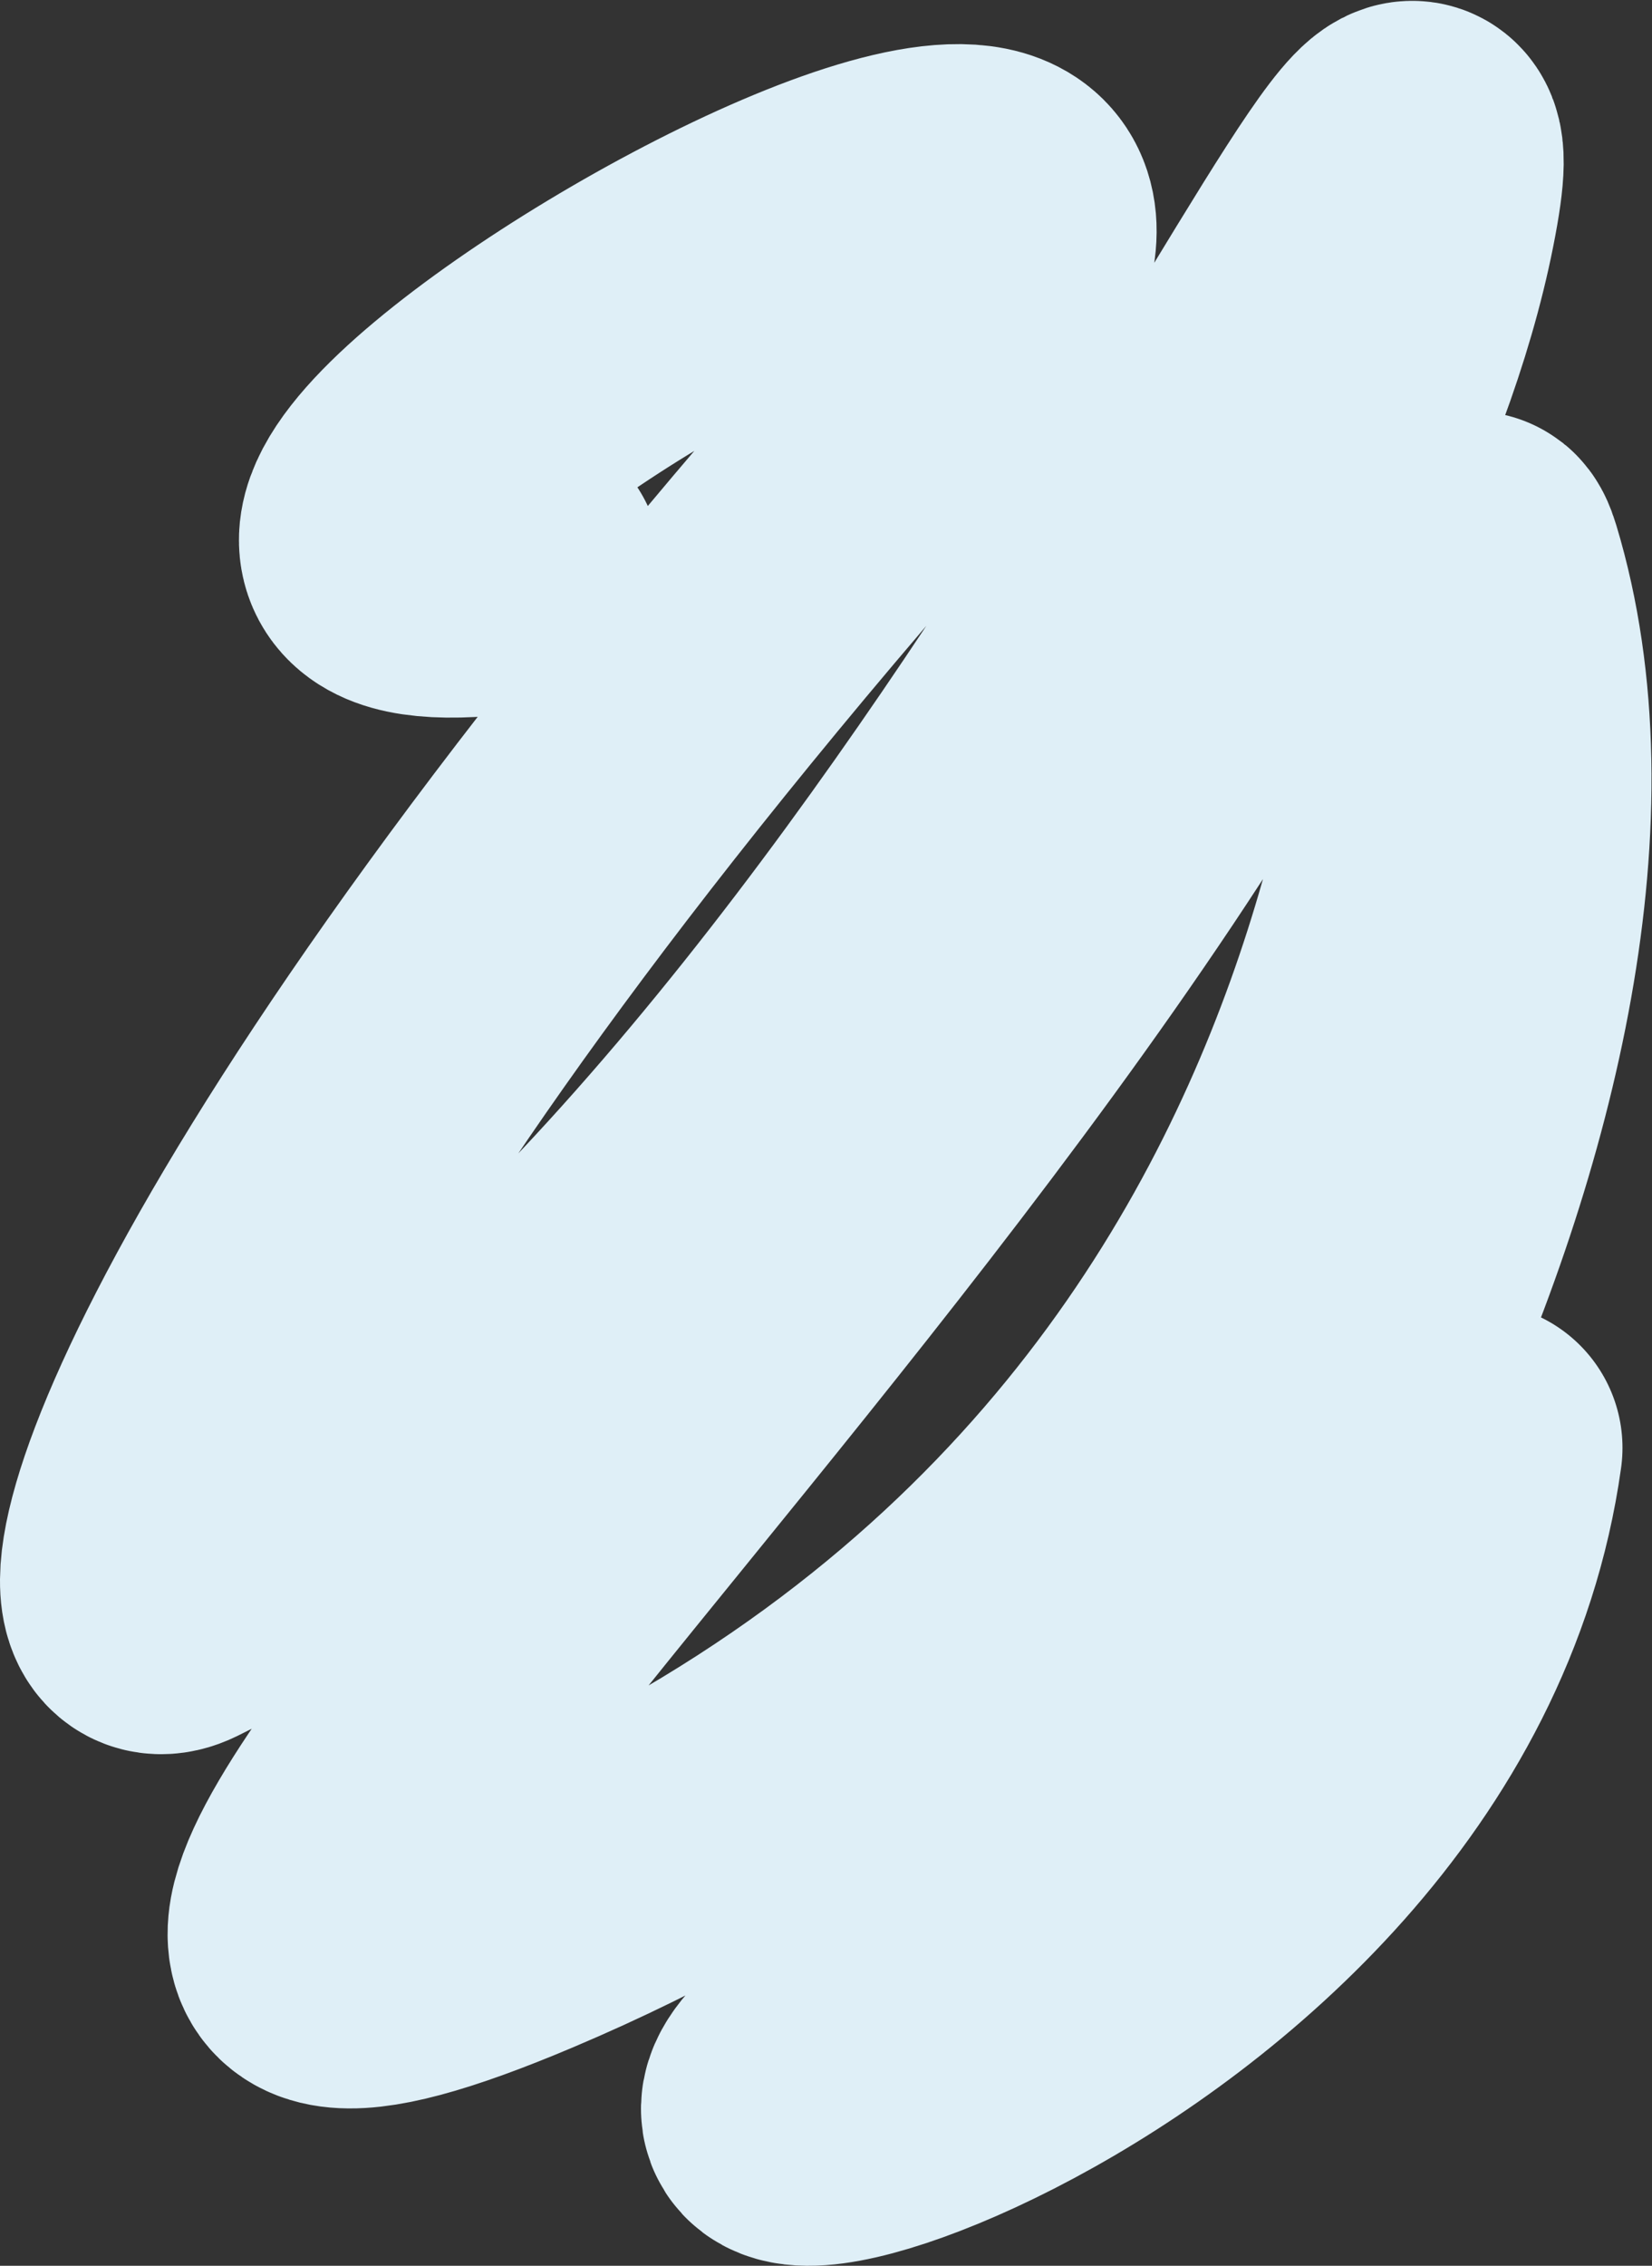 <?xml version="1.0" encoding="UTF-8"?> <svg xmlns="http://www.w3.org/2000/svg" width="1937" height="2655" viewBox="0 0 1937 2655" fill="none"><rect x="0" y="0" width="1937" height="2655" fill="#333333" stroke="none"/><path d="M605.395 664.554C-79.604 762.554 1771.4 -319.446 989.895 584.554C208.395 1488.55 98.798 1932.72 203.394 1881.55C1060.89 1462.05 1728.69 -168.639 1658.39 234.554C1497.39 1158.05 -261.402 2608.89 605.395 2242.55C1807.39 1734.55 1687 514.541 1732.39 664.554C1904.89 1234.55 1383.49 2146.15 1029.89 2372.55C587.895 2655.55 1634.89 2395.05 1732.39 1696.55" stroke="#DFEFF7" stroke-width="340" stroke-linecap="round"></path></svg> 